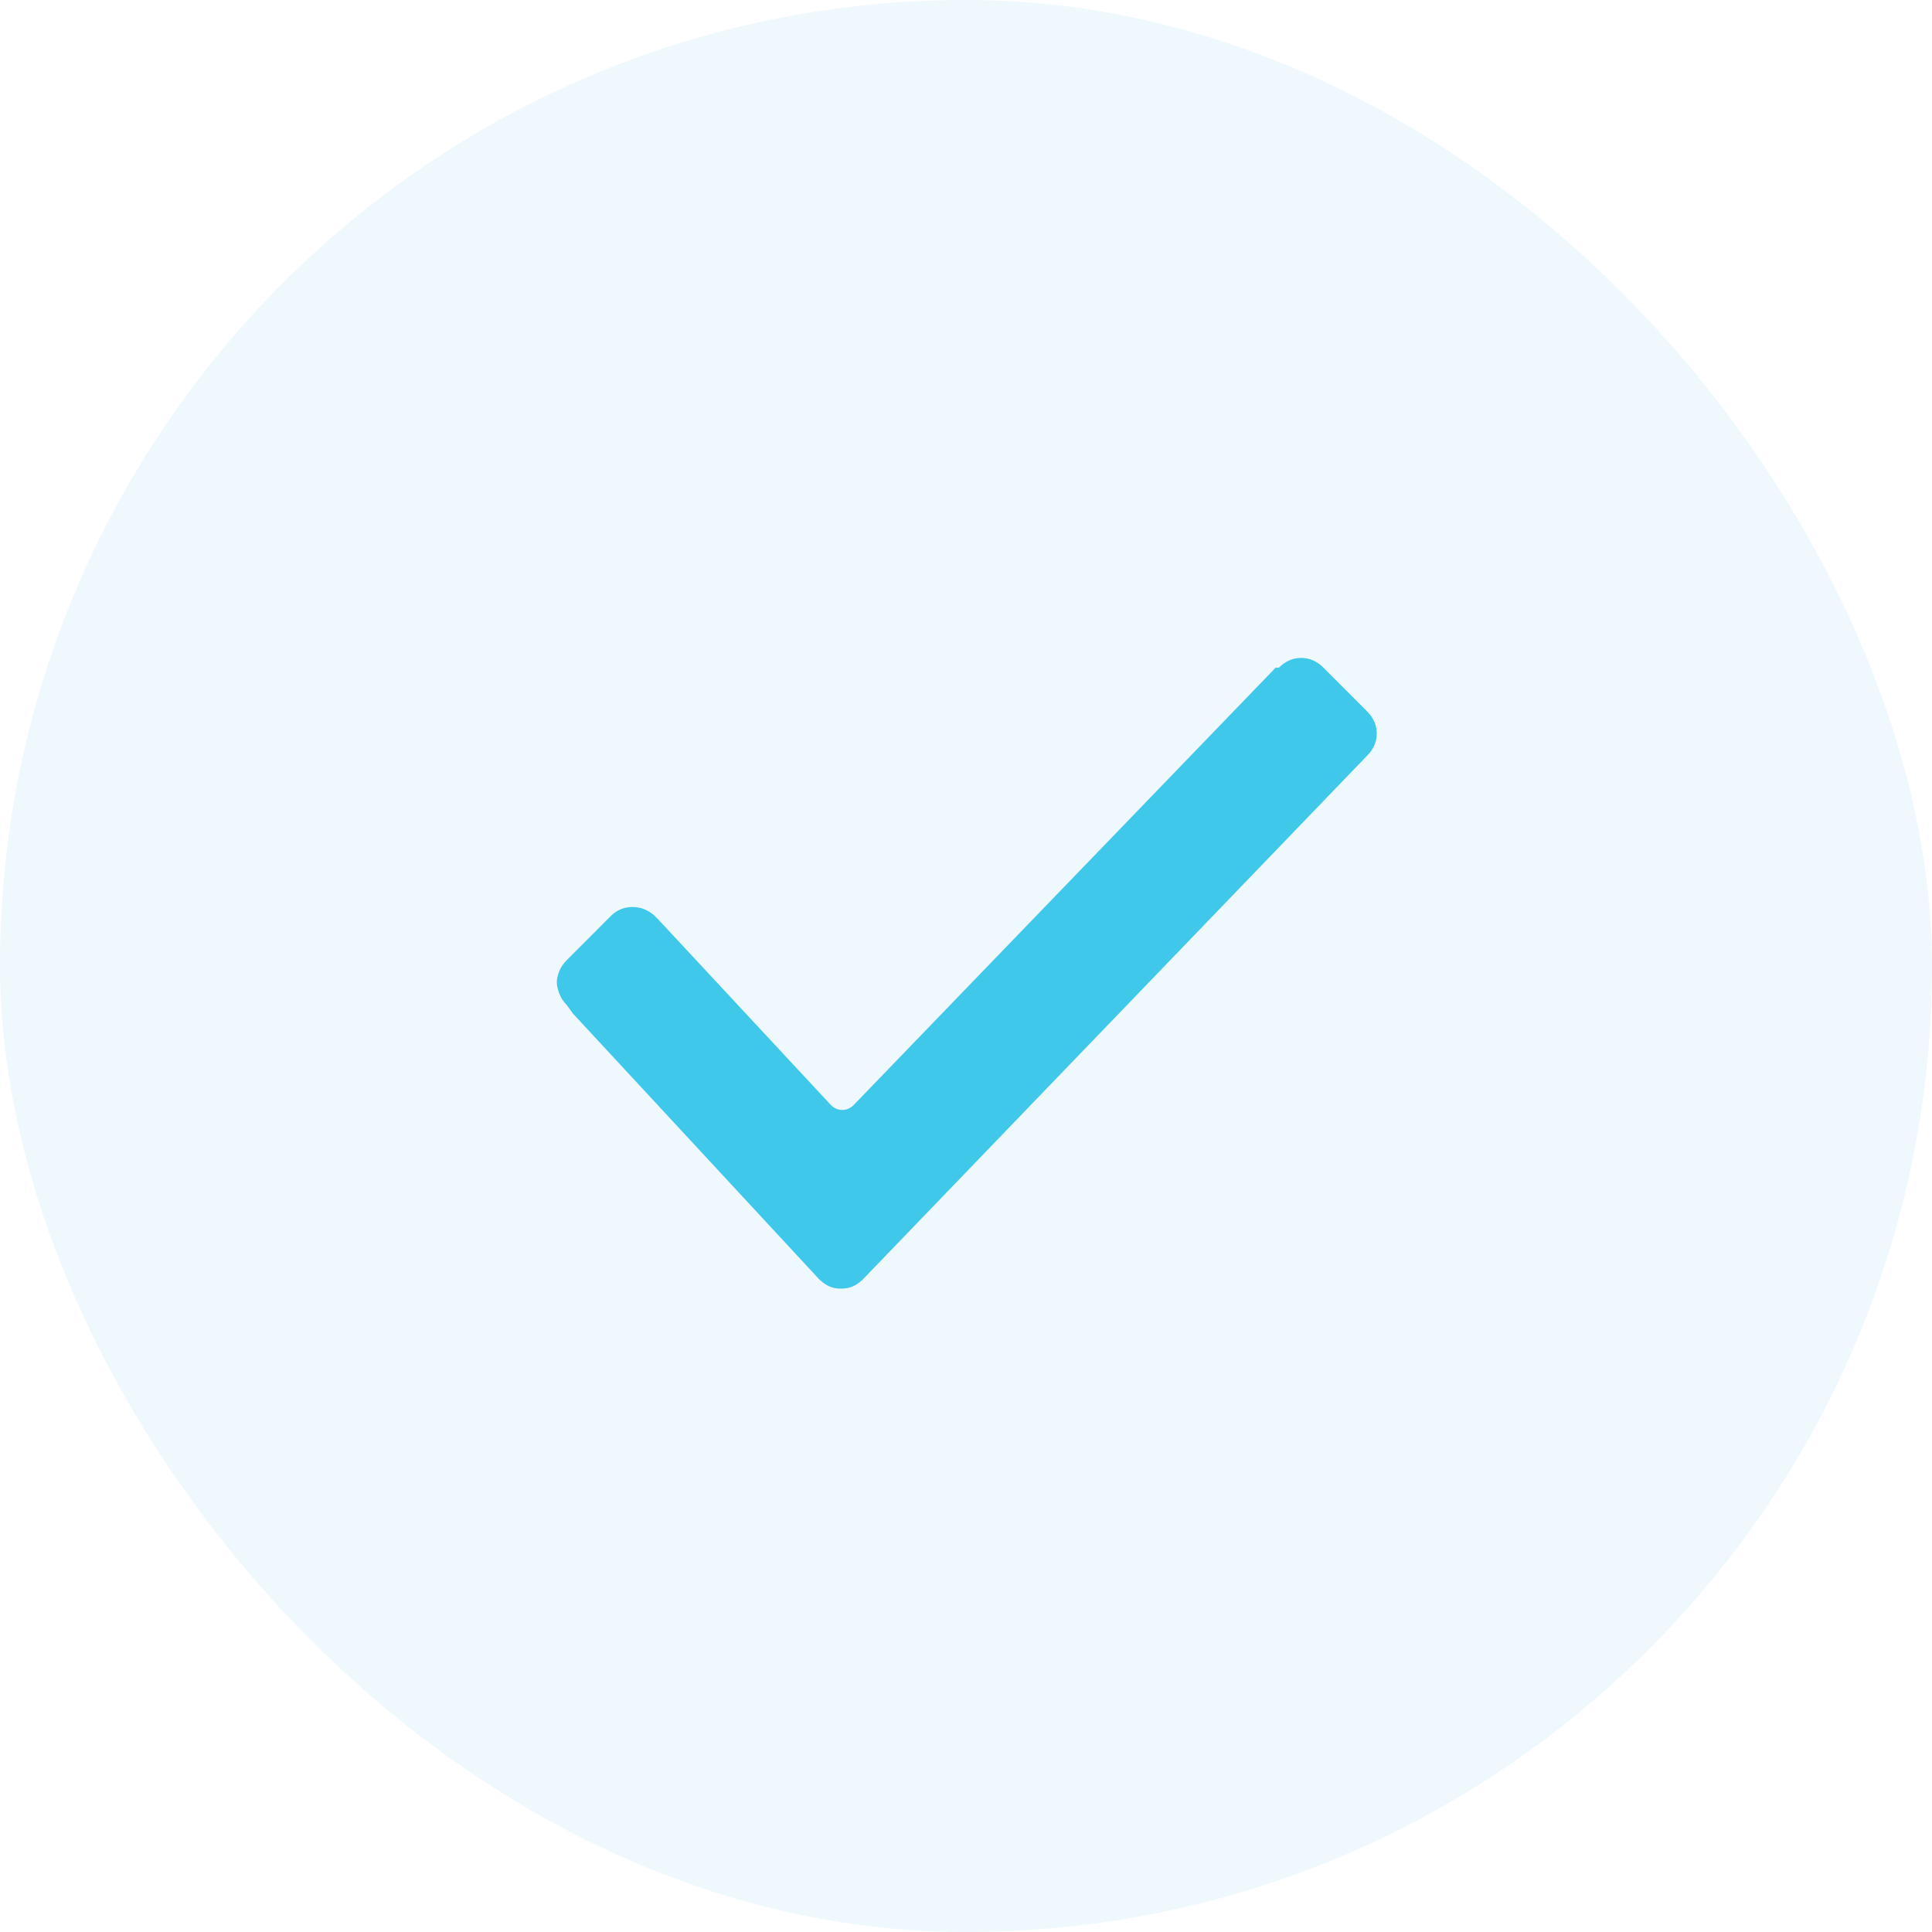 <?xml version="1.0" encoding="UTF-8"?> <svg xmlns="http://www.w3.org/2000/svg" width="28" height="28" viewBox="0 0 28 28" fill="none"><rect width="28" height="28" rx="14" fill="#0095D7" fill-opacity="0.07"></rect><path d="M19.812 10.309L19.18 9.676C19.086 9.582 18.979 9.535 18.857 9.535C18.736 9.535 18.629 9.582 18.535 9.676H18.488L12.371 16.016C12.324 16.062 12.27 16.086 12.207 16.086C12.145 16.086 12.09 16.062 12.043 16.016L9.535 13.32L9.488 13.273C9.395 13.188 9.287 13.145 9.166 13.145C9.045 13.145 8.941 13.188 8.855 13.273L8.211 13.918C8.164 13.965 8.129 14.018 8.105 14.076C8.082 14.135 8.07 14.188 8.07 14.234C8.07 14.281 8.082 14.336 8.105 14.398C8.129 14.461 8.164 14.516 8.211 14.562L8.305 14.691L11.867 18.535C11.914 18.582 11.963 18.617 12.014 18.641C12.065 18.664 12.121 18.676 12.184 18.676C12.254 18.676 12.315 18.664 12.365 18.641C12.416 18.617 12.465 18.582 12.512 18.535L19.812 10.953C19.906 10.859 19.953 10.752 19.953 10.631C19.953 10.51 19.906 10.402 19.812 10.309Z" fill="#40C8EB"></path></svg> 